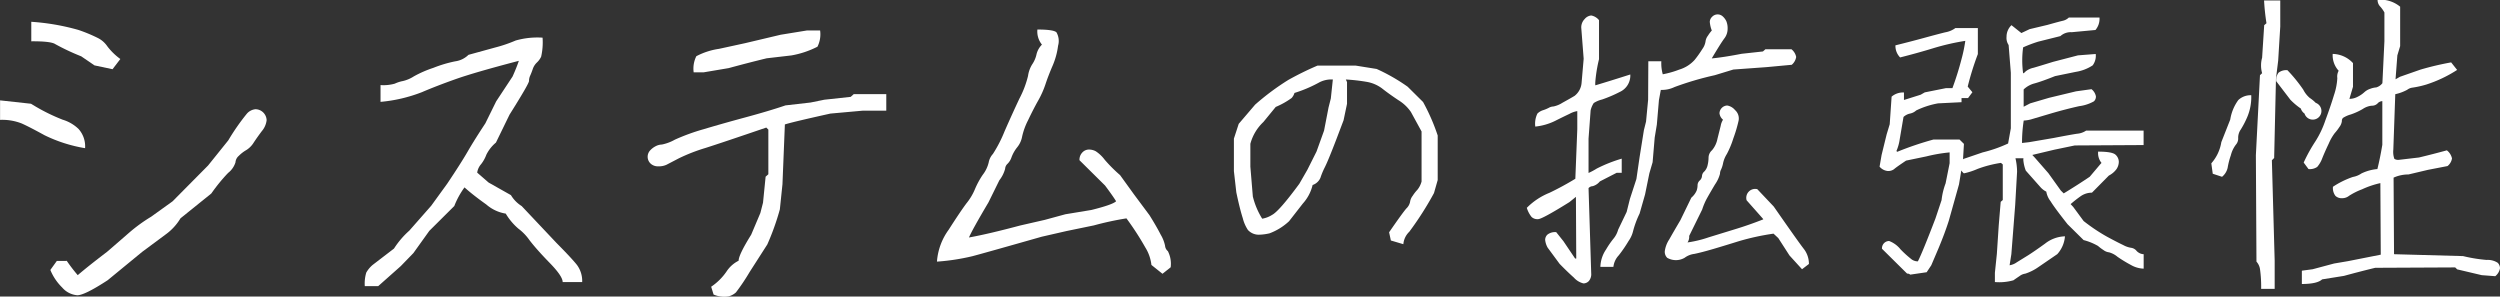 <svg id="main_img_03" xmlns="http://www.w3.org/2000/svg" viewBox="0 0 384.33 45.59"><rect x="0" y="0" width="384.33" height="45.59" fill="#333333" stroke="none"/><title>mv2_comment</title><path d="M453.46,419.35l0-3,4.76,0.52a29.39,29.39,0,0,0,4.86,2.45,6,6,0,0,1,2.45,1.43,4,4,0,0,1,1,2.95,22.43,22.43,0,0,1-6.25-2q-2.21-1.22-3.47-1.79A8.11,8.11,0,0,0,453.46,419.35Zm12.48-9.77a35.22,35.22,0,0,1-4-1.88q-0.67-.45-3.68-0.43l0-3a34.77,34.77,0,0,1,7.27,1.26,23.6,23.6,0,0,1,3,1.25,3.82,3.82,0,0,1,1.42,1.26,9.49,9.49,0,0,0,2,1.95l-1.2,1.57-2.78-.59ZM463.7,441a24.89,24.89,0,0,0,1.7,2.22q1.62-1.39,4.5-3.58l3.36-2.91a24.57,24.57,0,0,1,3.42-2.49l3.3-2.37,5.46-5.51,3.11-3.87a33.55,33.55,0,0,1,2.84-4.08,2,2,0,0,1,1.35-.7,1.75,1.75,0,0,1,1.7,1.68,3.14,3.14,0,0,1-.74,1.69q-0.75,1-1.26,1.78A3.53,3.53,0,0,1,491.3,424a5.41,5.41,0,0,0-1.14.88,1.45,1.45,0,0,0-.51,1,3.32,3.32,0,0,1-1.14,1.63,26.75,26.75,0,0,0-2.57,3.15l-4.74,3.82a8.35,8.35,0,0,1-2.28,2.48l-3.6,2.67L470,444q-3.54,2.31-4.66,2.31a3.4,3.4,0,0,1-2.33-1.19,8,8,0,0,1-1.82-2.7l1-1.39h1.45Z" transform="translate(-453.45 -400.92)" style="fill:#fff"/><path d="M533.21,410.27q-6.8,1.78-9.73,2.82t-5.17,2a23.22,23.22,0,0,1-6.36,1.49V414a6.37,6.37,0,0,0,2.19-.22,5.23,5.23,0,0,1,1.24-.4,5.32,5.32,0,0,0,1.69-.72,17.27,17.27,0,0,1,3-1.31,19.54,19.54,0,0,1,3.35-1,3.6,3.6,0,0,0,2.05-1l4.11-1.13a21.33,21.33,0,0,0,3.14-1.07,12.15,12.15,0,0,1,4.14-.44,9.92,9.92,0,0,1-.22,2.93,3,3,0,0,1-.66.9,2.44,2.44,0,0,0-.63,1q-0.21.61-.39,1a1.91,1.91,0,0,0-.18.82q0,0.42-3,5.19l-2.09,4.29a5.79,5.79,0,0,0-1.47,1.86,5.45,5.45,0,0,1-.81,1.46,2.48,2.48,0,0,0-.6,1.3l1.75,1.52,3.44,1.94a5,5,0,0,0,1.65,1.68l5.36,5.68q2.34,2.36,3.13,3.36a4.14,4.14,0,0,1,.81,2.64l-3,0q0-.9-2-2.95t-3.11-3.5a7.77,7.77,0,0,0-1.7-1.76,9.3,9.3,0,0,1-1.94-2.31,6,6,0,0,1-3-1.41q-2-1.42-3.34-2.62a12.4,12.4,0,0,0-1.57,2.86l-3.84,3.82L517,439.83l-1.94,2-3.47,3.08h-2.06a5.83,5.83,0,0,1,.23-2.09,4.34,4.34,0,0,1,1-1.19l3.26-2.5a13.27,13.27,0,0,1,2.36-2.76l3.36-3.82,2.46-3.39q2.1-3.13,3.14-4.93t2.72-4.34l1.67-3.39,2.52-3.82Q532.9,411.23,533.21,410.27Z" transform="translate(-453.45 -400.92)" style="fill:#fff"/><path d="M562.78,445a8.81,8.81,0,0,0,2.36-2.34A4.76,4.76,0,0,1,567,441q0-.9,1.93-4l1.41-3.33,0.41-1.59,0.4-4,0.42-.37,0-6.87-0.32-.31q-6.75,2.31-9.36,3.14a27.41,27.41,0,0,0-4.06,1.58l-1.92,1a2.78,2.78,0,0,1-1.24.24,1.64,1.64,0,0,1-1.22-.44,1.44,1.44,0,0,1-.06-2,3,3,0,0,1,.89-0.67,2.19,2.19,0,0,1,.92-0.24,6.85,6.85,0,0,0,2-.75,31.76,31.76,0,0,1,4.43-1.61q2.87-.86,6.46-1.83t6.12-1.83l3.85-.44,2.11-.43,4.06-.44,0.47-.42,5,0v2.54l-3.59,0-5,.45q-5.86,1.3-7,1.67l-0.37,9.19-0.4,3.86a38.2,38.2,0,0,1-1.93,5.4l-2.72,4.24a31.43,31.43,0,0,1-2.1,3.13,2.75,2.75,0,0,1-1.11.61,4.11,4.11,0,0,1-2.33-.28Zm16.75-39.38a4.27,4.27,0,0,1-.41,2.48,14.13,14.13,0,0,1-4,1.34l-3.8.44q-2.69.65-5.85,1.51l-3.85.65h-1.53a4.25,4.25,0,0,1,.41-2.48,10.75,10.75,0,0,1,3.48-1.13l4-.87,5.49-1.3,4.06-.66h2Z" transform="translate(-453.45 -400.92)" style="fill:#fff"/><path d="M597.49,441.14a9.47,9.47,0,0,1,1.8-4.9q1.81-2.83,2.75-4.08a8.73,8.73,0,0,0,1.26-2.09,12.87,12.87,0,0,1,1.23-2.28,5,5,0,0,0,.91-1.88,2.63,2.63,0,0,1,.65-1.32,20.29,20.29,0,0,0,1.8-3.5q1.15-2.62,2.27-5a15.22,15.22,0,0,0,1.33-3.49,4.52,4.52,0,0,1,.65-1.8,4.36,4.36,0,0,0,.65-1.51,3.14,3.14,0,0,1,.84-1.51,3.21,3.21,0,0,1-.7-2.32q2.48,0,2.93.43a2.66,2.66,0,0,1,.25,2.06,11.43,11.43,0,0,1-.86,3.12q-0.65,1.51-1.07,2.78a14.24,14.24,0,0,1-1.15,2.57q-0.73,1.3-1.54,3a10.31,10.31,0,0,0-.91,2.51,3.61,3.61,0,0,1-.76,1.64,5.54,5.54,0,0,0-.86,1.51,2.58,2.58,0,0,1-.6,1,1.14,1.14,0,0,0-.39.79,5,5,0,0,1-.89,1.77l-1.67,3.39q-2.51,4.24-3,5.4,3-.54,7.86-1.84l3.8-.87,3.16-.86,4-.66q3.27-.81,3.8-1.34-0.48-.79-1.7-2.42l-3.93-3.89a1.61,1.61,0,0,1,.44-1.19,1.39,1.39,0,0,1,1-.45,2.25,2.25,0,0,1,1.06.26,5.56,5.56,0,0,1,1.38,1.31,22.33,22.33,0,0,0,2.36,2.36l2.13,2.95,2.39,3.21q1.06,1.69,1.73,3a5.47,5.47,0,0,1,.67,1.71,1.19,1.19,0,0,0,.43.82,4.26,4.26,0,0,1,.43,2.48l-1.26,1-1.7-1.36a6.44,6.44,0,0,0-.94-2.69,43.18,43.18,0,0,0-2.9-4.47,46.71,46.71,0,0,0-5,1.08l-4.22.87-3.8.87q-9.07,2.58-10.68,3A33.31,33.31,0,0,1,597.49,441.14Z" transform="translate(-453.45 -400.92)" style="fill:#fff"/><path d="M660.35,413.14l0.18,0.4,0,3.34L660,419.41l-1.1,2.9q-1.23,3.21-1.76,4.28a11.15,11.15,0,0,0-.7,1.67,2,2,0,0,1-1.2,1.1,6.48,6.48,0,0,1-1.5,2.85l-2.12,2.72a9,9,0,0,1-3,1.86,7.92,7.92,0,0,1-1.56.21,2.26,2.26,0,0,1-1.76-.72,5.82,5.82,0,0,1-.79-1.8q-0.47-1.47-1-4l-0.37-3.25,0-5,0.74-2.27,2.52-2.95a38.06,38.06,0,0,1,5.12-3.81A47.16,47.16,0,0,1,656,411l5.83,0,3.25,0.52a28.38,28.38,0,0,1,4.77,2.73l2.37,2.35a30.86,30.86,0,0,1,2.25,5.15l0,6.85-0.57,2a49.12,49.12,0,0,1-3.79,5.94,3,3,0,0,0-.92,1.92l-1.92-.57L667,436.63q2.07-3,2.65-3.66a1.92,1.92,0,0,0,.57-1,1.93,1.93,0,0,1,.4-0.94,6.28,6.28,0,0,1,.73-0.94,3.39,3.39,0,0,0,.64-1.27l0-7.69-1.64-3a6.31,6.31,0,0,0-1.92-1.81q-1.5-1-2.52-1.81a5.46,5.46,0,0,0-2.32-1A28.39,28.39,0,0,0,660.35,413.14Zm-2,0a4,4,0,0,0-2.22.52,20.31,20.31,0,0,1-3.68,1.55,1.94,1.94,0,0,1-.44.78,12.23,12.23,0,0,1-2.44,1.37l-1.9,2.32a7.11,7.11,0,0,0-2,3.35l0,3.51,0.38,4.58a11.69,11.69,0,0,0,1.44,3.42,4.08,4.08,0,0,0,1.53-.59q1.09-.58,4.18-4.78l1.23-2.14,1.41-2.81L657,421l0.69-3.56,0.35-1.38Z" transform="translate(-453.45 -400.92)" style="fill:#fff"/><path d="M695.6,440.67h0.17l-0.05-9.49-1,.81q-4.2,2.62-4.82,2.62a1.29,1.29,0,0,1-1-.34,4.09,4.09,0,0,1-.73-1.4,10.28,10.28,0,0,1,3.46-2.3,43.88,43.88,0,0,0,4-2.17l0.3-7.62V418a3.69,3.69,0,0,0-1.21.43q-1,.47-2.25,1.1a9,9,0,0,1-3,.85,3.55,3.55,0,0,1,.33-2,2.12,2.12,0,0,1,.87-0.52,5.56,5.56,0,0,0,.89-0.37,1.5,1.5,0,0,1,.7-0.2,4.12,4.12,0,0,0,1.4-.58q1.06-.58,1.85-1.05a2.82,2.82,0,0,0,1.08-2l0.32-3.71-0.37-4.77a1.82,1.82,0,0,1,.53-1.34,1.49,1.49,0,0,1,1-.54,2,2,0,0,1,1.2.72l0,6a22.45,22.45,0,0,0-.5,2.77q-0.16,1.41,0,1.23,2.17-.65,5.31-1.65a2.77,2.77,0,0,1-1.63,2.69,20,20,0,0,1-2.72,1.16,4.21,4.21,0,0,0-1.27.54,3.5,3.5,0,0,0-.48,1.13l-0.32,4.34,0,5.28a10.14,10.14,0,0,0,1.25-.67,22.34,22.34,0,0,1,3.85-1.53v2.17h-0.77l-2.59,1.33a2.21,2.21,0,0,1-1.1.73,0.9,0.9,0,0,0-.64.3l0.41,13.11a1.61,1.61,0,0,1-.36,1.17,1.14,1.14,0,0,1-.83.37,2.88,2.88,0,0,1-1.47-.89q-1-.89-2.2-2.12L691.38,439a3,3,0,0,1-.39-1.21,1.12,1.12,0,0,1,.36-0.81,1.9,1.9,0,0,1,1.34-.37L693.8,438Zm11.25-30.33h2a6.32,6.32,0,0,0,.22,2,14.53,14.53,0,0,0,2.53-.72,5.18,5.18,0,0,0,2.36-1.48,16.91,16.91,0,0,0,1.2-1.69,2.65,2.65,0,0,0,.48-1.13,1.85,1.85,0,0,1,.38-0.92,5.68,5.68,0,0,1,.59-0.79,4.71,4.71,0,0,1-.31-1.32,1.1,1.1,0,0,1,.36-0.79,1.16,1.16,0,0,1,1.64-.05,2.39,2.39,0,0,1,.54.72,2.89,2.89,0,0,1,.2,1.19,2.42,2.42,0,0,1-.52,1.49q-0.53.71-1.92,3.05l0,0q1.87-.18,4.59-0.71l3.28-.36,0.38-.34,4,0a2,2,0,0,1,.73,1.19,2,2,0,0,1-.68,1.2l-3.87.36-5.11.37-2.85.87a47.31,47.31,0,0,0-6.19,1.82,4.45,4.45,0,0,1-2.11.44l-0.29,1.58-0.32,3.75-0.33,2-0.32,3.79-0.5,1.71-0.66,3.24-0.84,2.94a14.43,14.43,0,0,0-1,2.69,4.39,4.39,0,0,1-.69,1.52,20.24,20.24,0,0,1-1.52,2.22,3.09,3.09,0,0,0-.82,1.77h-2a5,5,0,0,1,.88-2.69,13.21,13.21,0,0,1,1.2-1.73,3.68,3.68,0,0,0,.65-1.3l1.31-2.73,0.5-2,1-3.07,0.49-3.37,0.66-4.13,0.33-1.32,0.32-3.37Zm11.5,9a1.53,1.53,0,0,1-.56-1,1.24,1.24,0,0,1,1.19-1.2,2,2,0,0,1,1.2.7,1.72,1.72,0,0,1,.54,1.66,20.71,20.71,0,0,1-.8,2.69,13.8,13.8,0,0,1-1,2.41,4.31,4.31,0,0,0-.57,1.37,4.17,4.17,0,0,1-.31,1,1.38,1.38,0,0,0-.17.66,5.18,5.18,0,0,1-.78,1.66q-0.78,1.32-1.2,2.07a9.82,9.82,0,0,0-.76,1.77l-2,4.06a1.58,1.58,0,0,1-.25,1,17.45,17.45,0,0,0,3.23-.78l4.23-1.3q2-.61,4.19-1.47l-0.09-.13-2.48-2.8A1.37,1.37,0,0,1,723.6,430l2.53,2.67q3.78,5.43,4.59,6.47a3.76,3.76,0,0,1,.82,2.36l-1.06.81-1.93-2.12-1.72-2.67-0.73-.68a37,37,0,0,0-5.4,1.18q-2.21.69-3.91,1.19t-2.85.74a3.14,3.14,0,0,0-1.51.6,2.67,2.67,0,0,1-2.68,0,1.3,1.3,0,0,1-.37-1,4.35,4.35,0,0,1,.69-1.83q0.7-1.24,1.71-2.95l1.68-3.46a3,3,0,0,0,.82-1.09,2.65,2.65,0,0,0,.14-0.83,1,1,0,0,1,.34-0.73,1,1,0,0,0,.34-0.68,1,1,0,0,1,.36-0.7,2,2,0,0,0,.51-1,5,5,0,0,0,.14-1.17,1.55,1.55,0,0,1,.53-1.09,3.87,3.87,0,0,0,.84-1.77q0.31-1.24.5-2A2.52,2.52,0,0,1,718.35,419.3Z" transform="translate(-453.45 -400.92)" style="fill:#fff"/><path d="M748.29,441.1q0.71-1.39,2.7-6.59l0.94-2.82a10.62,10.62,0,0,1,.62-2.58l0.62-3.1v-1.66a23.8,23.8,0,0,0-3.56.61l-3.13.65q-1.5,1-1.86,1.32a1.5,1.5,0,0,1-.95.28,1.88,1.88,0,0,1-1.27-.67l0.31-1.79,0.78-3.18,0.47-1.55,0.29-4.24a2.67,2.67,0,0,1,1.9-.64v1.15l2.57-.81,0.63-.36,3.25-.65h1A46.18,46.18,0,0,0,755,410a22.26,22.26,0,0,0,.58-2.8,36.56,36.56,0,0,0-4.95,1.14q-2.38.73-5.07,1.41a2.52,2.52,0,0,1-.72-1.86q2.3-.57,4.35-1.13t3.29-.87a3.65,3.65,0,0,0,1.58-.66l3.45,0,0,4a43.82,43.82,0,0,0-1.56,5l0.72,0.87L756,416h-1v0.63l-3.61.18a13,13,0,0,0-3.36,1.09,2,2,0,0,1-.95.48,2.08,2.08,0,0,0-1,.52l-0.58,3.41a7,7,0,0,1-.51,1.83l0.12,0.12a49,49,0,0,1,5.58-1.89l4,0,0.68,0.67-0.15,2.54-0.61,3.69-1.56,5.56q-0.62,1.95-1.6,4.29l-1.1,2.58-0.71,1.07-2.53.37a0.65,0.65,0,0,0-.48-0.16l-3.86-3.82a1.14,1.14,0,0,1,.33-0.87,1.1,1.1,0,0,1,.77-0.32,4.1,4.1,0,0,1,1.75,1.28,16.78,16.78,0,0,0,1.73,1.56A1.64,1.64,0,0,0,748.29,441.1Zm14.4-36.3L764.2,406l1.27-.6,2.73-.65q1.74-.49,2.34-0.63a1.93,1.93,0,0,0,.95-0.5l4.72,0a2.67,2.67,0,0,1-.62,1.91l-3.65.34a2.36,2.36,0,0,0-1.74.6l-3.4.85a20.31,20.31,0,0,0-2.33.88,14.75,14.75,0,0,0,0,4,1,1,0,0,0,.38-0.3,2.94,2.94,0,0,1,1.21-.56q0.91-.26,3-0.91l3.84-1,2.73-.21a2.46,2.46,0,0,1-.47,1.75,6.59,6.59,0,0,1-2.61,1l-3.17.65q-2,.8-3.11,1.11a3.8,3.8,0,0,0-1.72.94v2.66l1-.52,2.89-.85,4.16-1,2.38-.33a1.84,1.84,0,0,1,.68,1.11,1,1,0,0,1-.31.76,6.22,6.22,0,0,1-2.26.74q-1.94.43-4.16,1.07l-3,.89a5,5,0,0,1-1.37.25,22.35,22.35,0,0,0-.26,3.45l1.07-.12,3.8-.65q2.53-.49,3.58-0.65a2.88,2.88,0,0,0,1.4-.48l8.84,0v2.22l-10.58.06-3.13.65-3.4.81,0.4,0.43,2.07,2.37,1.92,2.68,0.44,0.43q2.17-1.32,4-2.56l1.69-2,0.12-.12a2.41,2.41,0,0,1-.52-1.74q2.18,0,2.68.48a1.5,1.5,0,0,1,.5,1.07,2.07,2.07,0,0,1-.35,1.13,3.35,3.35,0,0,1-1.18,1l-2.6,2.63a3,3,0,0,0-1.7.52,18.55,18.55,0,0,0-1.58,1.24l0.4,0.43,1.6,2.17a27.58,27.58,0,0,0,3.58,2.4q1.59,0.86,2.5,1.29a3.7,3.7,0,0,0,1.25.43,1.3,1.3,0,0,1,.81.47A1.57,1.57,0,0,0,783,440v2.22a4.18,4.18,0,0,1-1.95-.56,20.76,20.76,0,0,1-2.07-1.26,3.37,3.37,0,0,0-1.31-.69,1.72,1.72,0,0,1-.85-0.35,6.77,6.77,0,0,1-.84-0.63,8.85,8.85,0,0,0-2.21-.9l-2.47-2.44q-2-2.53-2.61-3.53a3.31,3.31,0,0,1-.66-1.48,2.93,2.93,0,0,1-.88-0.67l-2.27-2.56a5.78,5.78,0,0,1-.36-1.44,1.44,1.44,0,0,1,0-.46h-1.23a9.52,9.52,0,0,1,.25,2.06l-0.29,5.11-0.59,7.57-0.27,1.71a2.56,2.56,0,0,0,1.11-.46l1.78-1.1q1-.64,2.55-1.76a5.19,5.19,0,0,1,3.07-1.13,4.6,4.6,0,0,1-1.18,2.74l-2.92,2a7.52,7.52,0,0,1-2,1,1.85,1.85,0,0,0-.89.38q-0.57.38-.93,0.64a8,8,0,0,1-2.85.27v-1.43l0.3-2.89,0.29-4.4,0.3-3.61,0.32-.28,0-5.47-0.28-.24a17.78,17.78,0,0,0-3.6.93,10.71,10.71,0,0,1-2.1.68,2,2,0,0,1-.68-1.15,1.73,1.73,0,0,1,.63-1.07l2.93-1a20.94,20.94,0,0,0,3.92-1.37l0.42-2.34,0-8.52-0.34-4.28a1.93,1.93,0,0,1-.32-1.27A2.44,2.44,0,0,1,762.68,404.79Z" transform="translate(-453.45 -400.92)" style="fill:#fff"/><path d="M799.54,415.56a7.86,7.86,0,0,1-.61,3.34,13.77,13.77,0,0,1-1,1.93,2.17,2.17,0,0,0-.4,1.28,1.44,1.44,0,0,1-.36,1.06,4.5,4.5,0,0,0-.77,1.63,11.71,11.71,0,0,0-.49,1.91,2.48,2.48,0,0,1-.86,1.39l-1.43-.47-0.22-1.6a6.46,6.46,0,0,0,1.54-3.26l1.37-3.47a6.91,6.91,0,0,1,1.24-3A2.76,2.76,0,0,1,799.54,415.56Zm1.67-3.39a4.39,4.39,0,0,1,0-2.38l0.32-5,0.35-.3a33.89,33.89,0,0,1-.37-3.5H804l0,4-0.32,5.24L803.34,413l-0.28,12.21-0.35.35L803.14,441l0,4.33h-2.08a19.37,19.37,0,0,0-.17-3,2.24,2.24,0,0,0-.55-1.19l-0.09-16.36,0.63-12.3Zm6,5.47a10.4,10.4,0,0,1-1.65-1.38l-2.18-2.85a1.85,1.85,0,0,1,.36-1.32,1.93,1.93,0,0,1,1.36-.38,23.2,23.2,0,0,1,2.44,3,4,4,0,0,0,1,1.27,5.48,5.48,0,0,1,.91.75,1.33,1.33,0,1,1-1.72,1.65A1.52,1.52,0,0,1,807.17,417.64Zm0.13,24.89,1.64-.22,3.29-.88,2.12-.36,5.06-1-0.06-11a13.65,13.65,0,0,0-2.81.95,10.38,10.38,0,0,0-2,1,1.7,1.7,0,0,1-1.1.37,1.37,1.37,0,0,1-1-.36,2,2,0,0,1-.38-1.4,13.3,13.3,0,0,1,3.07-1.51,3.31,3.31,0,0,0,1.3-.53,7,7,0,0,1,2.46-.68q0.42-1.69.76-3.73l0-6.71a1,1,0,0,0-.73.35,1.2,1.2,0,0,1-.89.35,2.94,2.94,0,0,0-1.38.5,10,10,0,0,1-1.86.85,4.27,4.27,0,0,0-1.19.53,0.67,0.67,0,0,0-.17.5,1.87,1.87,0,0,1-.39.91,7.22,7.22,0,0,1-.71.93,7.6,7.6,0,0,0-.92,1.61q-0.6,1.26-1,2.26a4.26,4.26,0,0,1-.77,1.32,2,2,0,0,1-1.34.33l-0.74-1a24.11,24.11,0,0,1,1.8-3.26,14.47,14.47,0,0,0,1.52-3.19q0.83-2.23,1.34-3.93a9.61,9.61,0,0,0,.51-2.6,1.81,1.81,0,0,1,.21-1.13,3.51,3.51,0,0,1-.92-2.59,4.34,4.34,0,0,1,3.12,1.41l0,3.64-0.55,1.86a2.76,2.76,0,0,0,1.28-.33,4.42,4.42,0,0,0,1-.68,2.53,2.53,0,0,1,.95-0.55,3.07,3.07,0,0,1,.89-0.2,1.84,1.84,0,0,0,.95-0.65l0.31-6.45,0-4.42a4.5,4.5,0,0,0-.68-0.95,1.45,1.45,0,0,1-.37-1,4.75,4.75,0,0,1,3.47,1.06l0,6.06L822,409.43l-0.28,3.68,0.69-.39,3.15-1.1a44.22,44.22,0,0,1,4.71-1.11l0.92,1.16a19.86,19.86,0,0,1-4.75,2.25,14.71,14.71,0,0,1-2.1.47,1.63,1.63,0,0,0-.82.33,6.88,6.88,0,0,1-1.84.68l-0.3,8.53a3.21,3.21,0,0,0,.16,1.41,1.1,1.1,0,0,0,.72.15l3.07-.36q2.21-.53,4.28-1.1a2.13,2.13,0,0,1,.79,1.25,1.89,1.89,0,0,1-.69,1.17l-3,.58-3,.71a5.49,5.49,0,0,0-2.29.49L821.49,440l10.61,0.29a23.7,23.7,0,0,0,3.62.59,2.81,2.81,0,0,1,1.71.44,1.2,1.2,0,0,1,.35.84,2,2,0,0,1-.73,1.22l-2.08-.16-3.77-.89-0.31-.3-12.29.06q-2.2.53-4.8,1.24l-3.37.54q-0.73.7-3.11,0.71v-2Z" transform="translate(-453.45 -400.92)" style="fill:#fff"/></svg>
